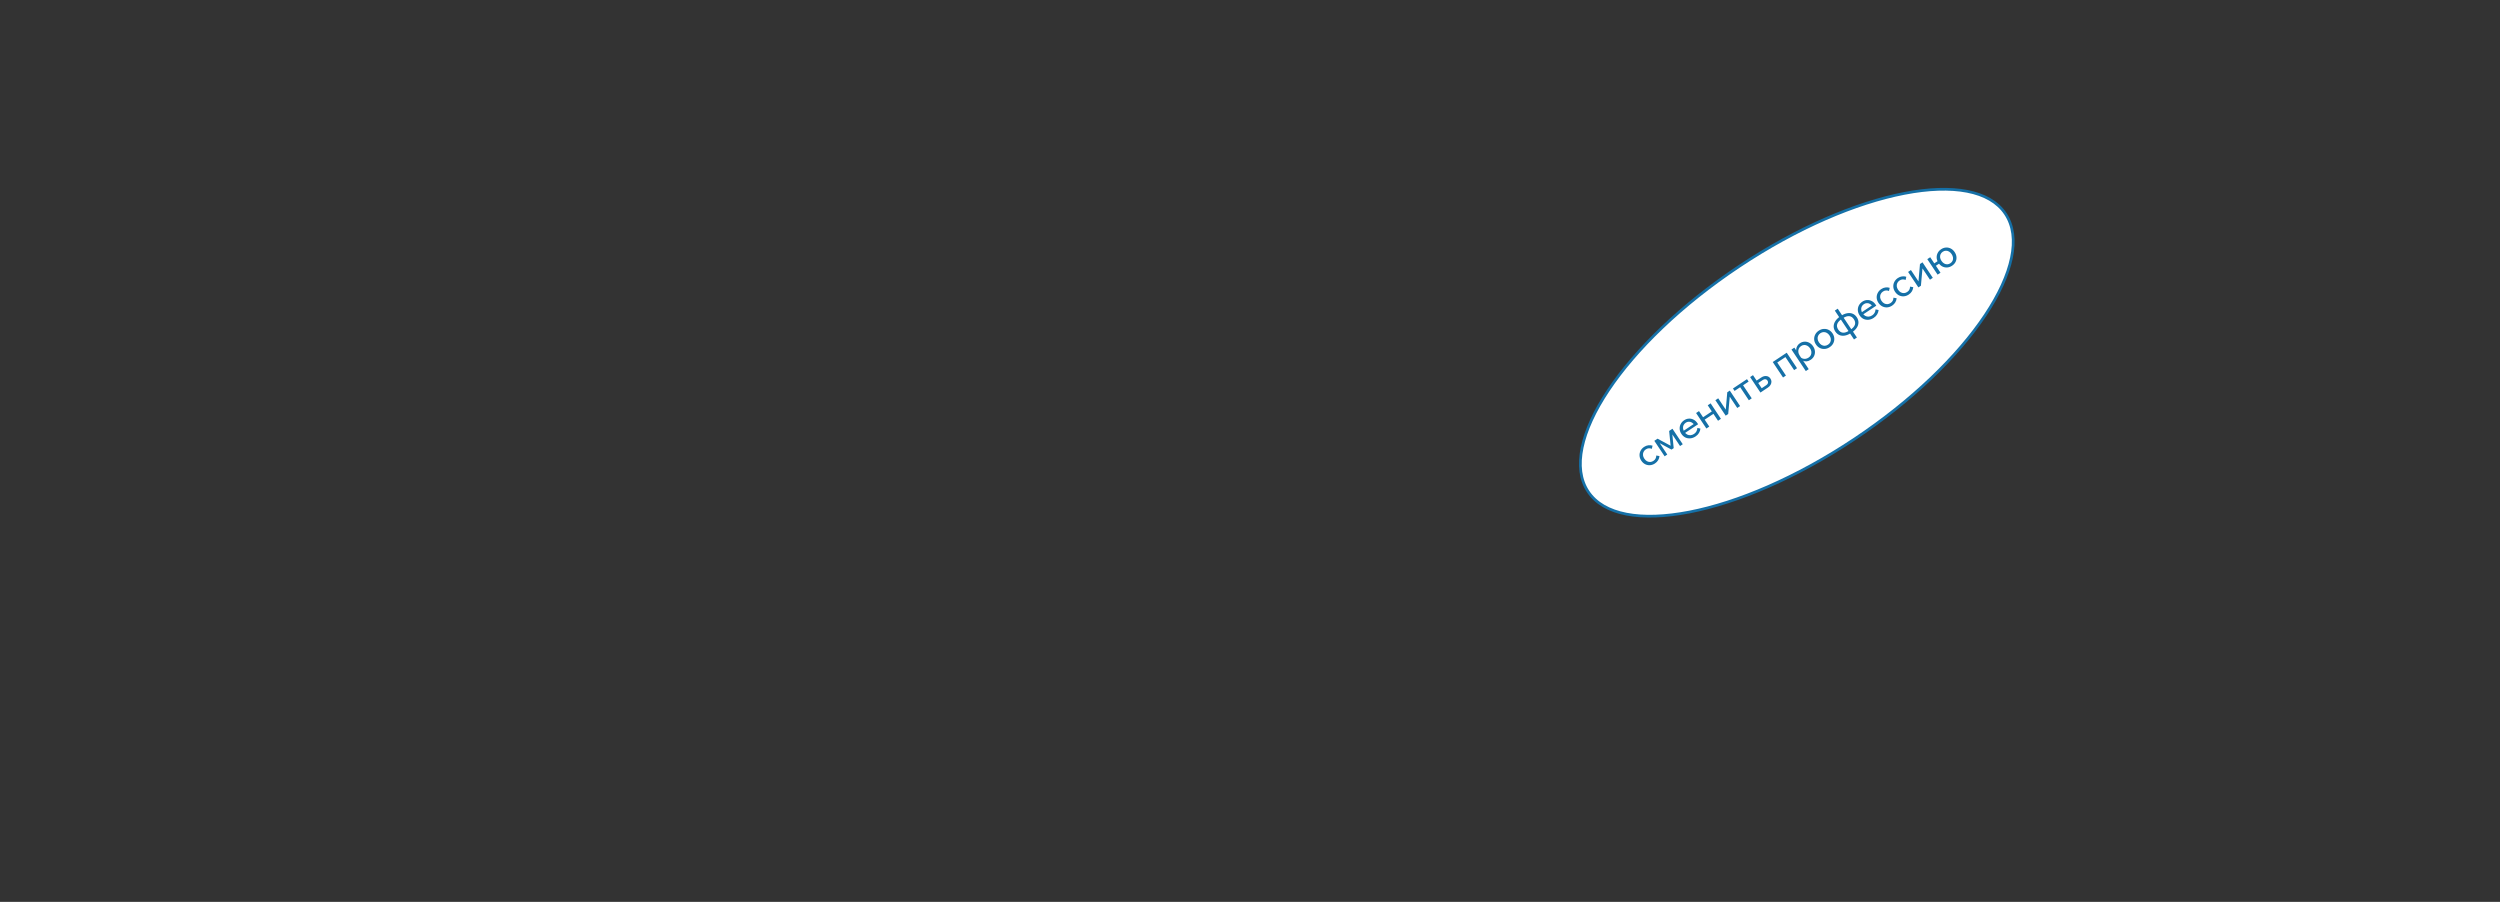 <?xml version="1.0" encoding="UTF-8"?> <svg xmlns="http://www.w3.org/2000/svg" width="2165" height="781" viewBox="0 0 2165 781" fill="none"><rect x="0" y="0" width="2165" height="781" fill="#333333" stroke="none"/><path d="M1736.73 185.196C1743.47 195.325 1745.04 208.333 1741.92 223.322C1738.81 238.317 1731.02 255.2 1719.2 272.925C1695.56 308.371 1655.91 346.983 1605.84 380.309C1555.76 413.634 1504.83 435.302 1463.01 443.425C1442.09 447.487 1423.51 448.15 1408.48 445.235C1393.45 442.321 1382.05 435.854 1375.31 425.725C1368.57 415.596 1367.01 402.588 1370.12 387.599C1373.24 372.604 1381.02 355.721 1392.84 337.996C1416.49 302.55 1456.13 263.937 1506.21 230.612C1556.28 197.286 1607.21 175.619 1649.04 167.496C1669.95 163.434 1688.53 162.771 1703.57 165.686C1718.6 168.6 1729.99 175.067 1736.73 185.196Z" fill="white" stroke="#1570A7" stroke-width="2.355"></path><path d="M1434.33 394.47L1437.12 394.958C1437.01 396.201 1436.63 397.374 1435.99 398.478C1435.34 399.582 1434.42 400.536 1433.21 401.339C1431.84 402.251 1430.41 402.76 1428.92 402.867C1427.45 402.962 1426.06 402.681 1424.74 402.026C1423.41 401.352 1422.28 400.322 1421.36 398.935C1420.44 397.565 1419.94 396.145 1419.85 394.674C1419.74 393.185 1420.02 391.775 1420.7 390.443C1421.37 389.081 1422.4 387.944 1423.77 387.032C1424.96 386.241 1426.18 385.768 1427.43 385.613C1428.69 385.446 1429.92 385.552 1431.11 385.931L1430.48 388.686C1429.65 388.331 1428.79 388.174 1427.91 388.215C1427.03 388.257 1426.14 388.571 1425.26 389.159C1424.36 389.758 1423.7 390.508 1423.29 391.408C1422.88 392.278 1422.73 393.224 1422.84 394.244C1422.95 395.235 1423.33 396.217 1423.98 397.19C1424.62 398.163 1425.39 398.902 1426.27 399.407C1427.16 399.882 1428.09 400.108 1429.06 400.084C1430.04 400.031 1430.98 399.705 1431.88 399.105C1432.78 398.506 1433.41 397.813 1433.77 397.027C1434.15 396.228 1434.34 395.376 1434.33 394.47ZM1441.57 395.155L1432.64 381.749L1435.43 379.896L1447.28 386.281L1446.82 386.587L1445.48 373.205L1448.35 371.298L1457.27 384.704L1454.92 386.269L1446.57 373.728L1447.95 373.279L1449.42 388.093L1447.53 389.352L1434.46 382.255L1435.54 381.112L1443.86 393.626L1441.57 395.155ZM1469.92 370.588L1472.57 371.167C1472.44 372.499 1472.03 373.751 1471.33 374.921C1470.64 376.079 1469.66 377.084 1468.38 377.935C1466.92 378.906 1465.42 379.463 1463.88 379.606C1462.33 379.749 1460.88 379.505 1459.53 378.873C1458.18 378.212 1457.04 377.188 1456.12 375.8C1455.19 374.413 1454.68 372.984 1454.59 371.513C1454.48 370.024 1454.77 368.613 1455.44 367.281C1456.11 365.949 1457.13 364.833 1458.48 363.934C1459.79 363.059 1461.16 362.591 1462.57 362.533C1464 362.444 1465.35 362.739 1466.64 363.418C1467.93 364.068 1469.03 365.086 1469.96 366.473L1470.06 366.636L1467.52 368.326L1467.36 368.083C1466.71 367.11 1465.97 366.383 1465.13 365.902C1464.28 365.403 1463.39 365.172 1462.48 365.207C1461.58 365.212 1460.71 365.491 1459.88 366.042C1459 366.63 1458.35 367.359 1457.94 368.229C1457.53 369.099 1457.39 370.038 1457.52 371.047C1457.63 372.037 1458.02 373.037 1458.69 374.046C1459.37 375.055 1460.17 375.809 1461.1 376.308C1462.03 376.777 1463.02 376.967 1464.05 376.878C1465.08 376.789 1466.08 376.42 1467.06 375.773C1468.84 374.586 1469.8 372.858 1469.92 370.588ZM1470.57 367.392L1458.54 375.397L1457.3 373.532L1468.89 365.815L1469.96 366.473L1470.57 367.392ZM1487.81 364.38L1478.89 350.974L1481.4 349.301L1490.32 362.707L1487.81 364.38ZM1477.73 371.09L1468.81 357.684L1471.32 356.011L1480.24 369.417L1477.73 371.09ZM1474.95 364.28L1473.57 362.199L1483.84 355.364L1485.22 357.445L1474.95 364.28ZM1494.44 359.97L1485.51 346.564L1487.97 344.928L1494.7 355.036L1494.48 355.108L1495.81 339.711L1498 338.254L1506.92 351.66L1504.46 353.297L1497.74 343.188L1498.01 343.126L1496.62 358.513L1494.44 359.97ZM1514.5 346.619L1506.1 333.997L1508.61 332.324L1517.01 344.946L1514.5 346.619ZM1502.14 338.541L1500.74 336.433L1512.9 328.339L1514.3 330.447L1502.14 338.541ZM1524.53 339.945L1515.6 326.539L1518.09 324.884L1526.76 337.912L1523.98 337.306L1529.55 333.601C1530.37 333.049 1530.88 332.425 1531.07 331.729C1531.26 331.003 1531.12 330.279 1530.64 329.559C1530.17 328.856 1529.58 328.471 1528.86 328.405C1528.14 328.308 1527.37 328.536 1526.54 329.087L1521.38 332.523L1519.98 330.415L1525.25 326.907C1526.78 325.888 1528.27 325.478 1529.73 325.677C1531.2 325.846 1532.35 326.562 1533.19 327.823C1533.76 328.688 1534.06 329.597 1534.07 330.552C1534.07 331.488 1533.81 332.404 1533.28 333.298C1532.78 334.18 1532.03 334.951 1531.04 335.61L1524.53 339.945ZM1544.11 326.911L1535.19 313.505L1547.3 305.447L1556.22 318.853L1553.71 320.525L1545.09 307.579L1547.97 308.041L1537.1 315.272L1538.01 312.292L1546.62 325.238L1544.11 326.911ZM1566.35 319.679L1563.83 321.351L1551.42 302.702L1553.91 301.047L1556.64 305.155L1556.07 305.533C1555.63 304.554 1555.44 303.549 1555.51 302.516C1555.59 301.472 1555.91 300.496 1556.45 299.59C1556.99 298.654 1557.75 297.869 1558.7 297.233C1560 296.37 1561.36 295.917 1562.79 295.877C1564.21 295.818 1565.56 296.137 1566.86 296.834C1568.14 297.514 1569.24 298.538 1570.15 299.908C1571.08 301.295 1571.6 302.727 1571.73 304.204C1571.86 305.651 1571.6 307.028 1570.97 308.336C1570.35 309.633 1569.38 310.718 1568.06 311.594C1566.86 312.397 1565.65 312.85 1564.44 312.951C1563.22 313.034 1562.11 312.802 1561.09 312.255C1560.07 311.689 1559.25 310.845 1558.63 309.722L1558.8 308.867C1559.39 309.594 1560.1 310.12 1560.94 310.445C1561.8 310.757 1562.69 310.857 1563.6 310.744C1564.52 310.6 1565.38 310.259 1566.19 309.719C1567.13 309.096 1567.8 308.349 1568.21 307.479C1568.61 306.591 1568.75 305.636 1568.65 304.616C1568.54 303.595 1568.17 302.607 1567.53 301.652C1566.9 300.697 1566.14 299.976 1565.27 299.489C1564.39 298.984 1563.47 298.738 1562.52 298.749C1561.56 298.76 1560.64 299.066 1559.73 299.665C1558.83 300.265 1558.18 301.024 1557.78 301.942C1557.38 302.83 1557.24 303.808 1557.35 304.877C1557.48 305.934 1557.9 306.984 1558.59 308.029L1566.35 319.679ZM1584.53 300.632C1583.13 301.567 1581.68 302.088 1580.19 302.195C1578.7 302.302 1577.3 302.028 1575.98 301.372C1574.65 300.699 1573.52 299.669 1572.6 298.281C1571.67 296.894 1571.16 295.465 1571.07 293.994C1570.97 292.523 1571.26 291.121 1571.94 289.789C1572.6 288.439 1573.63 287.296 1575.04 286.361C1576.44 285.426 1577.89 284.92 1579.37 284.843C1580.86 284.736 1582.26 285.01 1583.58 285.666C1584.92 286.309 1586.05 287.324 1586.98 288.712C1587.9 290.099 1588.4 291.543 1588.49 293.044C1588.59 294.515 1588.3 295.917 1587.63 297.249C1586.97 298.569 1585.94 299.697 1584.53 300.632ZM1583.1 298.47C1584 297.87 1584.65 297.135 1585.06 296.265C1585.47 295.395 1585.61 294.456 1585.49 293.447C1585.36 292.438 1584.97 291.448 1584.33 290.475C1583.68 289.502 1582.92 288.772 1582.05 288.285C1581.17 287.78 1580.25 287.548 1579.29 287.589C1578.31 287.612 1577.38 287.924 1576.48 288.523C1575.58 289.123 1574.92 289.873 1574.5 290.773C1574.09 291.643 1573.95 292.582 1574.08 293.591C1574.19 294.582 1574.57 295.563 1575.22 296.536C1575.87 297.509 1576.63 298.248 1577.51 298.753C1578.39 299.258 1579.32 299.49 1580.28 299.449C1581.25 299.396 1582.19 299.069 1583.1 298.47ZM1603.02 288.327C1601.2 289.538 1599.44 290.299 1597.72 290.61C1596 290.92 1594.43 290.784 1593 290.201C1591.56 289.599 1590.35 288.569 1589.38 287.109C1588.41 285.65 1587.93 284.149 1587.95 282.606C1587.96 281.063 1588.44 279.56 1589.39 278.096C1590.33 276.614 1591.71 275.267 1593.53 274.056L1594.34 273.516C1596.18 272.293 1597.95 271.541 1599.66 271.26C1601.38 270.95 1602.95 271.086 1604.38 271.669C1605.81 272.253 1607.01 273.274 1607.98 274.734C1608.95 276.193 1609.44 277.703 1609.43 279.264C1609.42 280.807 1608.94 282.31 1607.99 283.774C1607.06 285.226 1605.67 286.564 1603.84 287.787L1603.02 288.327ZM1601.6 286.191L1602.41 285.652C1604.52 284.249 1605.83 282.779 1606.34 281.243C1606.84 279.688 1606.54 278.082 1605.44 276.425C1604.35 274.785 1602.99 273.904 1601.38 273.783C1599.75 273.644 1597.88 274.275 1595.78 275.678L1594.97 276.218C1592.86 277.621 1591.55 279.091 1591.04 280.627C1590.52 282.164 1590.82 283.761 1591.92 285.418C1593.03 287.076 1594.39 287.975 1596.02 288.114C1597.63 288.235 1599.5 287.594 1601.6 286.191ZM1605.57 293.966L1601.59 287.992L1601.38 287.551L1593.77 276.118L1593.43 275.722L1588.95 268.992L1591.46 267.319L1595.94 274.049L1596.17 274.517L1603.78 285.95L1604.11 286.32L1608.08 292.293L1605.57 293.966ZM1624.23 267.897L1626.88 268.476C1626.75 269.808 1626.33 271.06 1625.63 272.23C1624.94 273.388 1623.96 274.393 1622.68 275.244C1621.22 276.215 1619.72 276.772 1618.18 276.915C1616.64 277.058 1615.19 276.814 1613.83 276.182C1612.48 275.521 1611.34 274.496 1610.42 273.109C1609.5 271.722 1608.99 270.292 1608.89 268.822C1608.79 267.333 1609.07 265.922 1609.74 264.59C1610.42 263.258 1611.43 262.142 1612.78 261.243C1614.1 260.367 1615.46 259.9 1616.88 259.841C1618.3 259.753 1619.65 260.048 1620.94 260.727C1622.23 261.376 1623.34 262.395 1624.26 263.782L1624.37 263.944L1621.83 265.635L1621.66 265.392C1621.02 264.419 1620.27 263.692 1619.43 263.211C1618.58 262.712 1617.7 262.48 1616.79 262.516C1615.88 262.521 1615.01 262.799 1614.18 263.351C1613.3 263.939 1612.65 264.668 1612.24 265.538C1611.84 266.408 1611.69 267.347 1611.82 268.356C1611.93 269.346 1612.33 270.346 1613 271.355C1613.67 272.364 1614.47 273.118 1615.4 273.617C1616.34 274.086 1617.32 274.276 1618.35 274.187C1619.38 274.098 1620.39 273.729 1621.36 273.082C1623.14 271.895 1624.1 270.166 1624.23 267.897ZM1624.87 264.701L1612.84 272.706L1611.6 270.841L1623.2 263.124L1624.26 263.782L1624.87 264.701ZM1639.71 257.788L1642.49 258.277C1642.38 259.519 1642.01 260.693 1641.36 261.797C1640.72 262.901 1639.8 263.854 1638.59 264.658C1637.22 265.569 1635.79 266.078 1634.3 266.185C1632.83 266.28 1631.44 266 1630.12 265.345C1628.78 264.671 1627.66 263.641 1626.73 262.253C1625.82 260.884 1625.32 259.464 1625.22 257.993C1625.12 256.504 1625.4 255.094 1626.07 253.761C1626.75 252.399 1627.78 251.262 1629.15 250.351C1630.33 249.56 1631.55 249.086 1632.8 248.931C1634.07 248.764 1635.3 248.87 1636.49 249.249L1635.86 252.004C1635.03 251.649 1634.17 251.493 1633.29 251.534C1632.4 251.575 1631.52 251.89 1630.64 252.477C1629.74 253.077 1629.08 253.827 1628.66 254.727C1628.26 255.597 1628.11 256.542 1628.21 257.563C1628.33 258.554 1628.71 259.535 1629.35 260.508C1630 261.481 1630.77 262.22 1631.65 262.725C1632.54 263.2 1633.47 263.426 1634.44 263.403C1635.42 263.35 1636.36 263.023 1637.26 262.424C1638.16 261.824 1638.79 261.131 1639.15 260.345C1639.53 259.547 1639.72 258.695 1639.71 257.788ZM1654.1 248.215L1656.88 248.703C1656.77 249.946 1656.39 251.119 1655.75 252.223C1655.11 253.327 1654.18 254.281 1652.97 255.084C1651.6 255.996 1650.18 256.505 1648.69 256.612C1647.22 256.707 1645.82 256.426 1644.5 255.771C1643.17 255.098 1642.04 254.067 1641.12 252.68C1640.21 251.31 1639.7 249.89 1639.61 248.419C1639.5 246.931 1639.78 245.52 1640.46 244.188C1641.14 242.826 1642.16 241.689 1643.53 240.778C1644.72 239.986 1645.94 239.513 1647.19 239.358C1648.45 239.191 1649.68 239.297 1650.87 239.676L1650.25 242.431C1649.41 242.076 1648.55 241.919 1647.67 241.961C1646.79 242.002 1645.91 242.316 1645.02 242.904C1644.12 243.503 1643.46 244.253 1643.05 245.153C1642.64 246.024 1642.49 246.969 1642.6 247.99C1642.71 248.98 1643.09 249.962 1643.74 250.935C1644.39 251.908 1645.15 252.647 1646.03 253.152C1646.92 253.627 1647.85 253.853 1648.82 253.829C1649.8 253.776 1650.74 253.45 1651.64 252.85C1652.54 252.251 1653.17 251.558 1653.54 250.772C1653.91 249.974 1654.1 249.121 1654.1 248.215ZM1661.33 248.9L1652.41 235.494L1654.87 233.857L1661.59 243.966L1661.37 244.038L1662.7 228.641L1664.89 227.184L1673.82 240.59L1671.36 242.227L1664.63 232.118L1664.9 232.056L1663.52 247.443L1661.33 248.9ZM1690.49 230.118C1689.12 231.029 1687.7 231.532 1686.23 231.627C1684.76 231.722 1683.37 231.436 1682.07 230.768C1680.75 230.083 1679.64 229.047 1678.71 227.659C1677.79 226.272 1677.27 224.849 1677.16 223.39C1677.05 221.931 1677.32 220.541 1677.97 219.221C1678.62 217.883 1679.62 216.758 1680.99 215.847C1682.38 214.924 1683.81 214.429 1685.27 214.365C1686.72 214.282 1688.1 214.574 1689.4 215.241C1690.7 215.909 1691.82 216.936 1692.74 218.324C1693.66 219.711 1694.19 221.143 1694.31 222.62C1694.43 224.079 1694.16 225.462 1693.53 226.77C1692.89 228.079 1691.88 229.194 1690.49 230.118ZM1677.96 237.834L1669.04 224.428L1671.55 222.755L1680.47 236.161L1677.96 237.834ZM1675.21 231.006L1673.82 228.925L1679.44 225.183L1680.83 227.265L1675.21 231.006ZM1689.05 227.955C1689.93 227.368 1690.56 226.651 1690.93 225.805C1691.32 224.947 1691.45 224.019 1691.3 223.023C1691.16 222.026 1690.77 221.041 1690.12 220.068C1689.47 219.095 1688.72 218.359 1687.87 217.86C1687.01 217.343 1686.1 217.1 1685.16 217.129C1684.22 217.128 1683.31 217.422 1682.43 218.009C1681.53 218.609 1680.89 219.347 1680.51 220.223C1680.14 221.069 1680.01 221.996 1680.14 223.005C1680.27 223.983 1680.66 224.959 1681.31 225.932C1681.96 226.905 1682.71 227.65 1683.57 228.167C1684.46 228.672 1685.36 228.916 1686.28 228.899C1687.23 228.87 1688.15 228.555 1689.05 227.955Z" fill="#1570A7"></path></svg> 